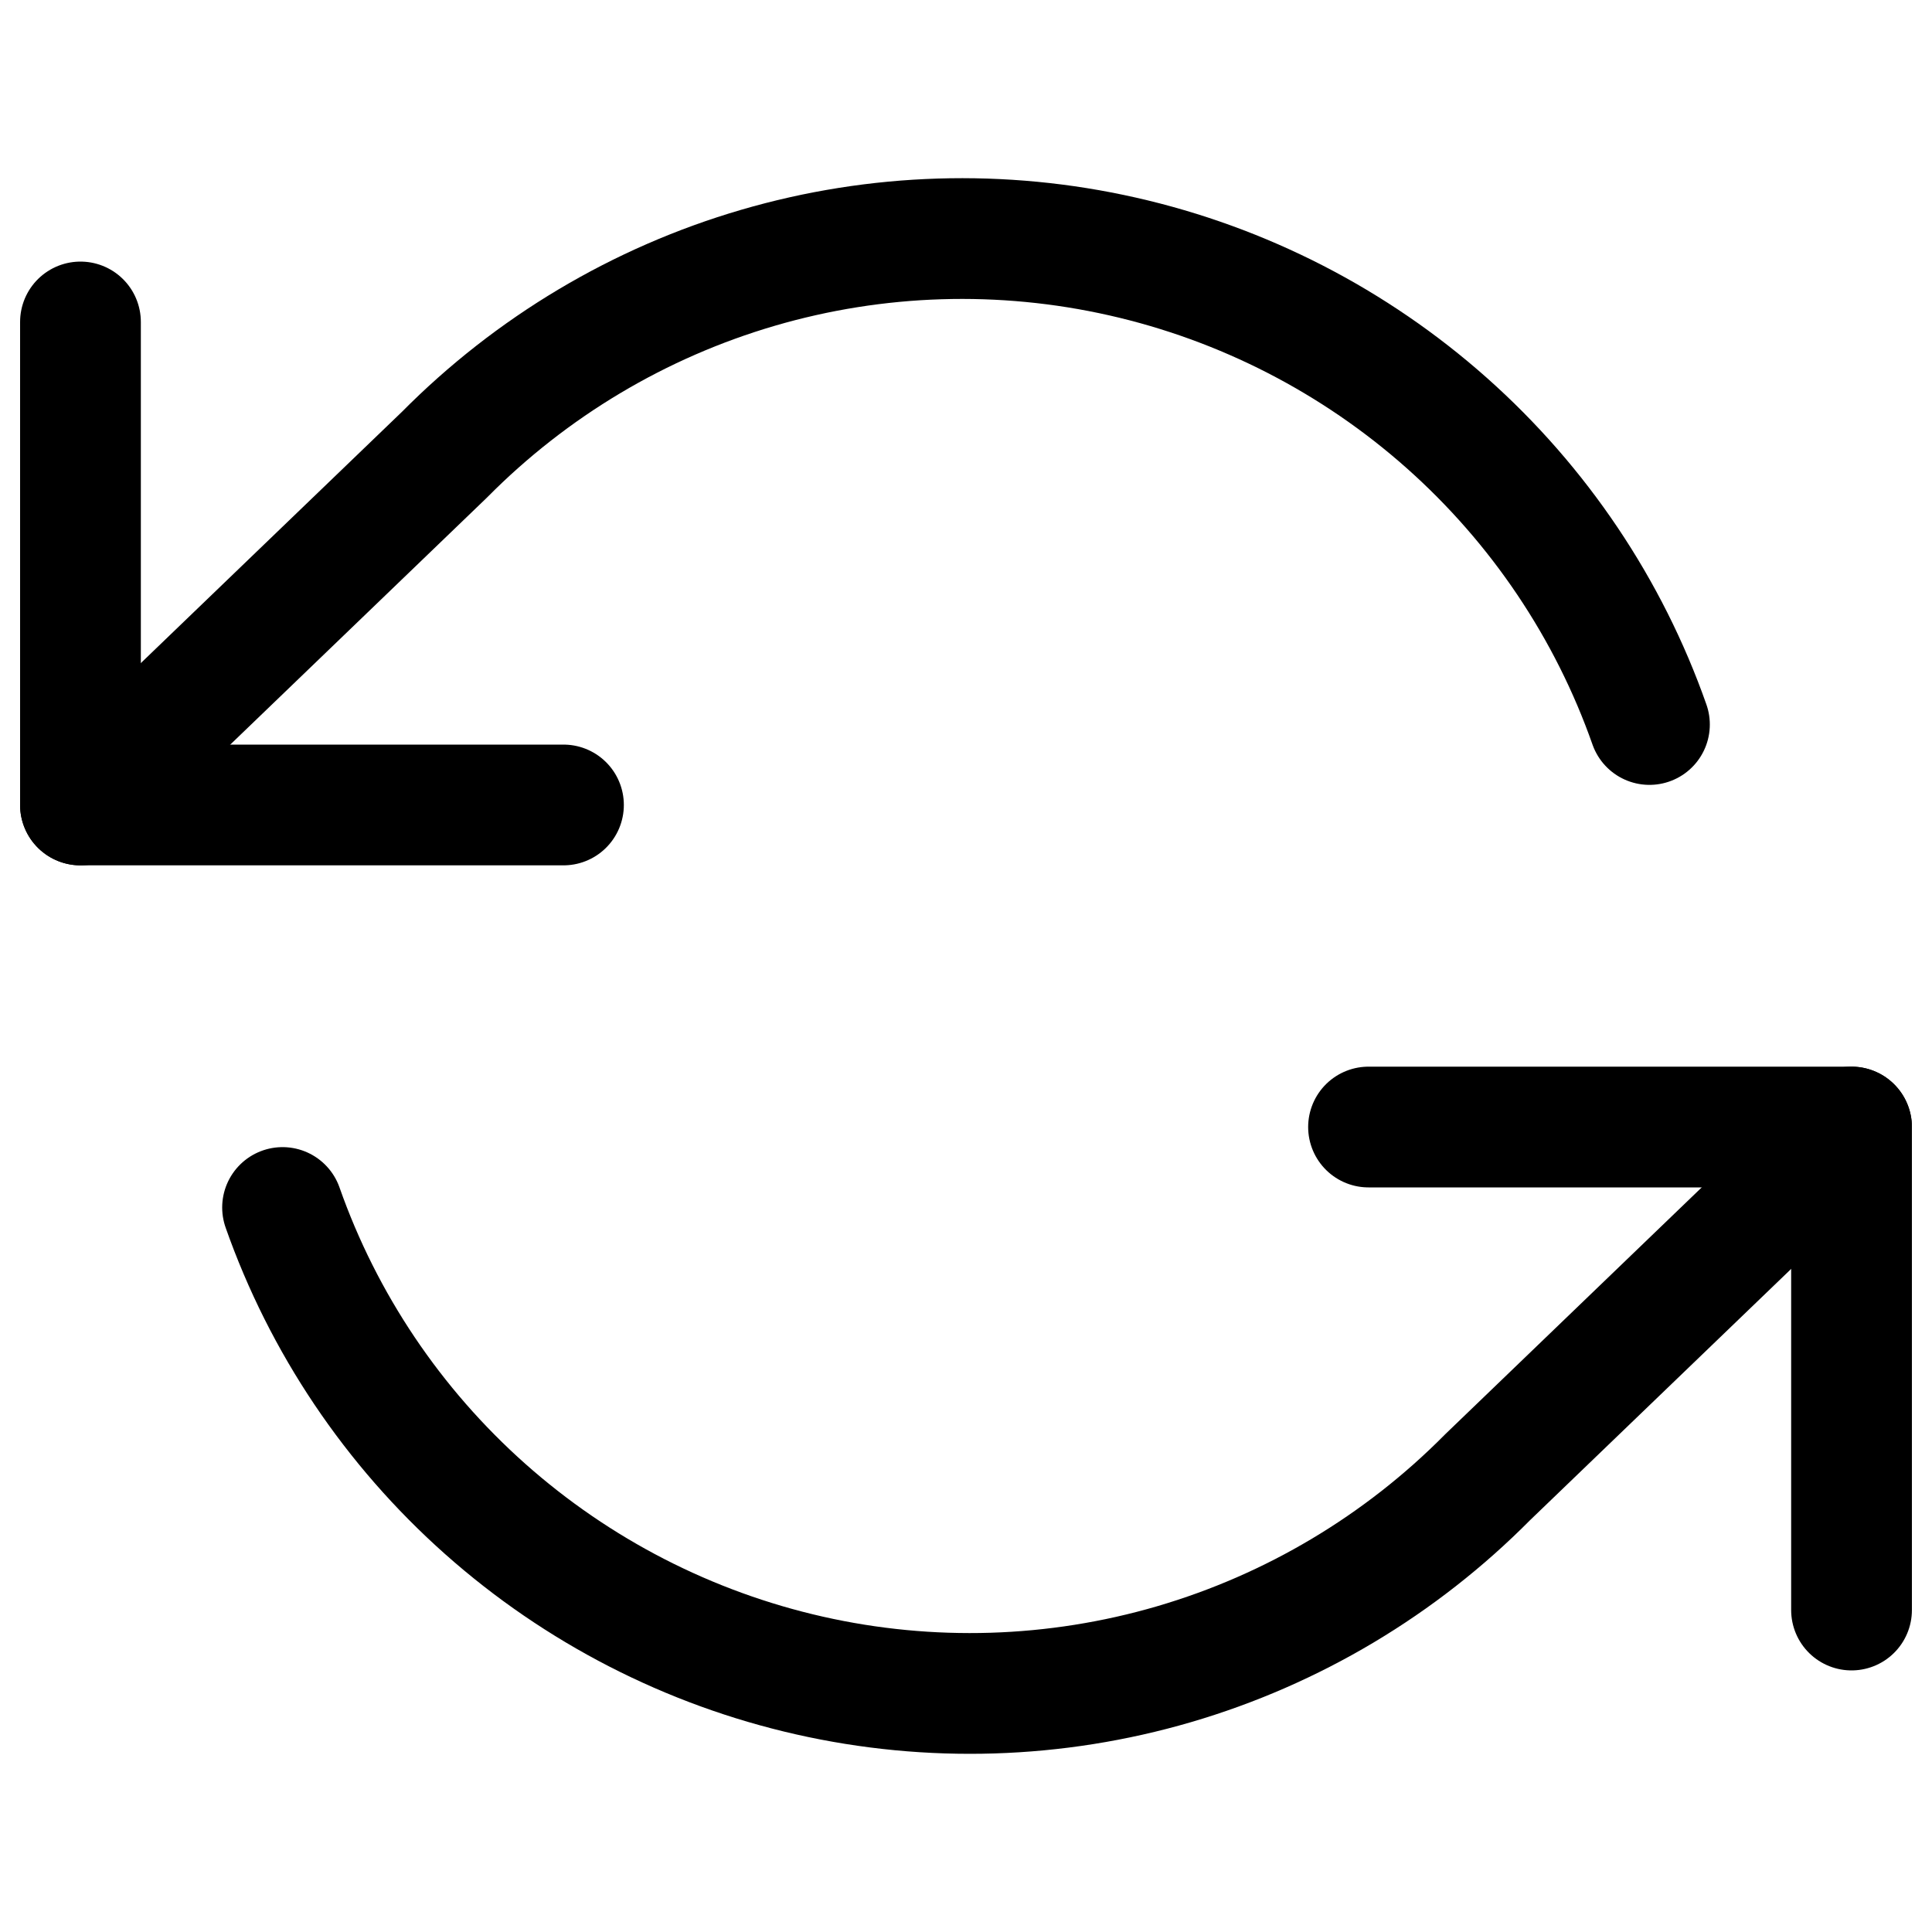 <svg width="20" height="20" viewBox="0 0 20 20" fill="none" xmlns="http://www.w3.org/2000/svg">
<path d="M0.833 3.333V8.333H5.833" stroke="currentColor" stroke-width="1.25" stroke-linecap="round" stroke-linejoin="round"/>
<path d="M19.167 16.667V11.667H14.167" stroke="currentColor" stroke-width="1.25" stroke-linecap="round" stroke-linejoin="round"/>
<path d="M17.075 7.5C16.654 6.303 15.933 5.229 14.978 4.38C14.024 3.532 12.868 2.937 11.62 2.655C10.373 2.373 9.075 2.413 7.847 2.772C6.619 3.131 5.502 3.797 4.6 4.708L0.833 8.333M19.167 11.667L15.4 15.292C14.498 16.203 13.38 16.869 12.153 17.228C10.925 17.587 9.627 17.627 8.38 17.345C7.132 17.063 5.976 16.468 5.022 15.62C4.067 14.771 3.346 13.697 2.925 12.5" stroke="currentColor" stroke-width="1.25" stroke-linecap="round" stroke-linejoin="round"/>
</svg>

